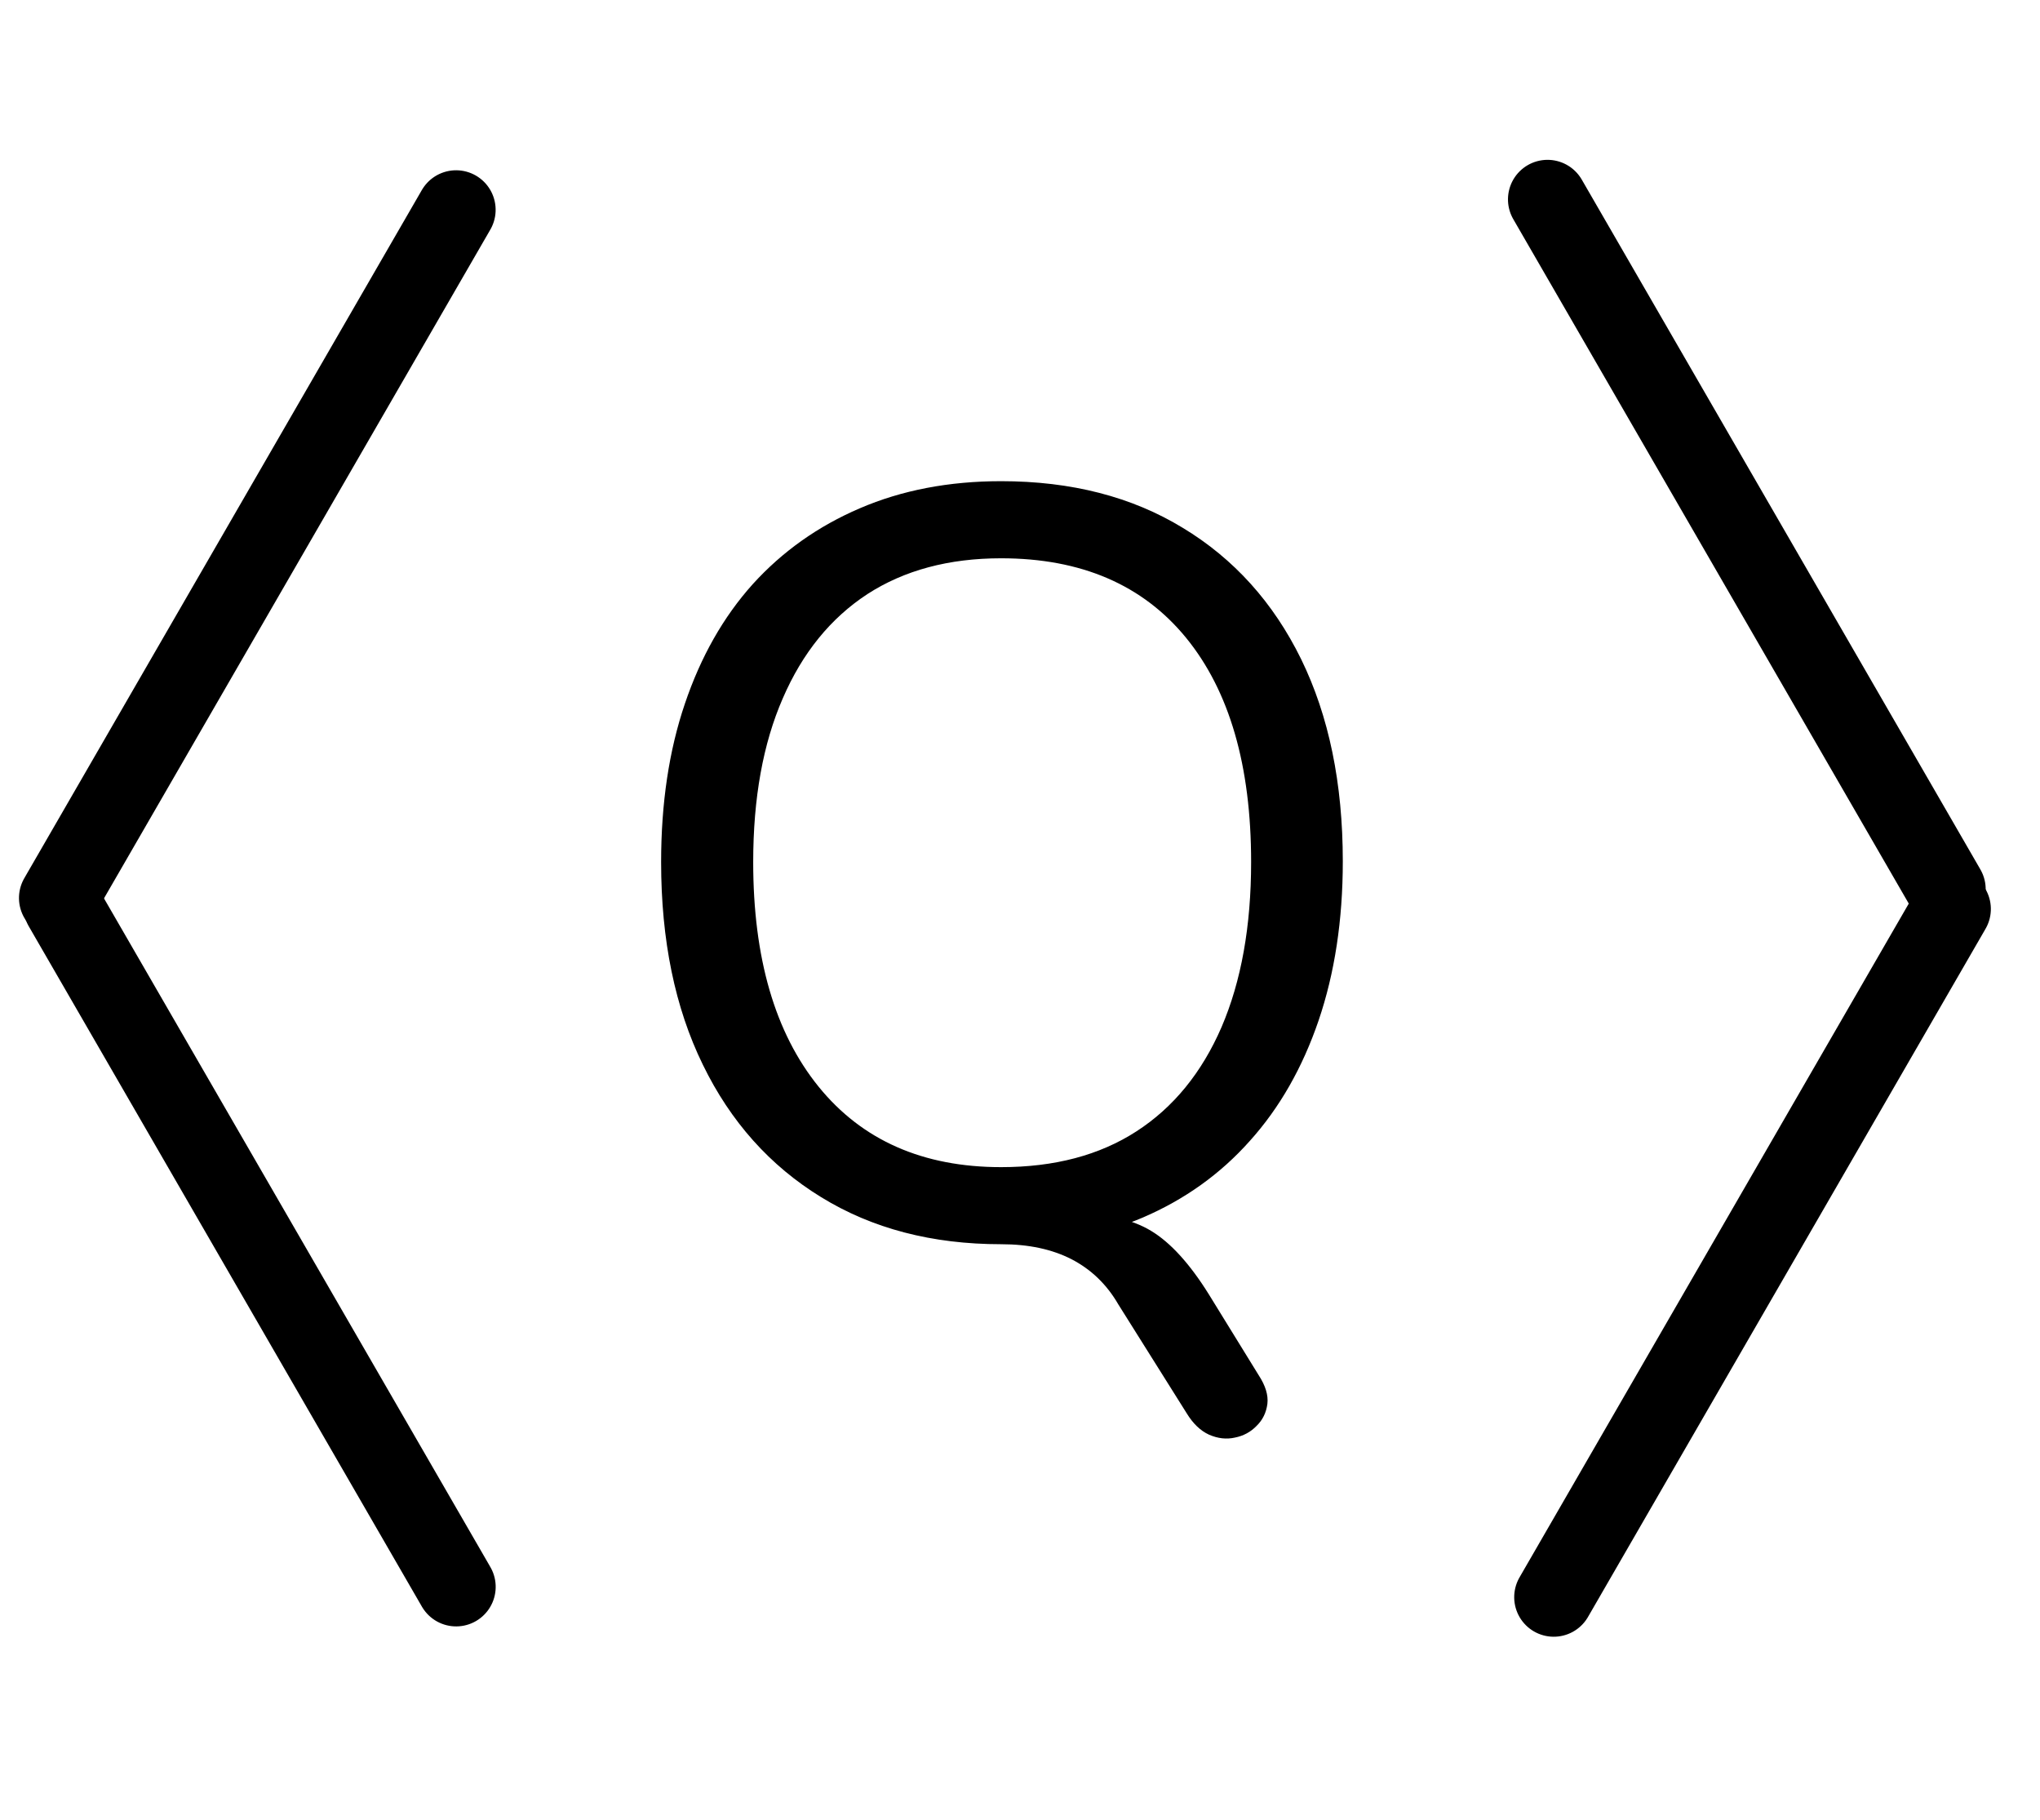 <svg xmlns="http://www.w3.org/2000/svg" xmlns:xlink="http://www.w3.org/1999/xlink" width="102" viewBox="0 0 76.5 68.25" height="91" preserveAspectRatio="xMidYMid meet"><defs><g></g><clipPath id="a786082df1"><path d="M 41 0 L 75.836 0 L 75.836 51 L 41 51 Z M 41 0 " clip-rule="nonzero"></path></clipPath><clipPath id="0af36142e0"><path d="M 41 17 L 75.836 17 L 75.836 67.508 L 41 67.508 Z M 41 17 " clip-rule="nonzero"></path></clipPath><clipPath id="73f7e691b6"><path d="M 0.168 17 L 34 17 L 34 67.508 L 0.168 67.508 Z M 0.168 17 " clip-rule="nonzero"></path></clipPath><clipPath id="d67b9caa57"><path d="M 0.168 0 L 34 0 L 34 51 L 0.168 51 Z M 0.168 0 " clip-rule="nonzero"></path></clipPath></defs><g clip-path="url(#a786082df1)"><path stroke-linecap="round" transform="matrix(0.371, 0.642, -0.642, 0.371, 58.575, 5.45)" fill="none" stroke-linejoin="miter" d="M 1.999 2.001 L 42.287 1.999 " stroke="#000000" stroke-width="4" stroke-opacity="1" stroke-miterlimit="4"></path></g><g clip-path="url(#0af36142e0)"><path stroke-linecap="round" transform="matrix(0.371, -0.642, 0.642, 0.371, 56.24, 60.426)" fill="none" stroke-linejoin="miter" d="M 2 1.999 L 42.189 1.997 " stroke="#000000" stroke-width="4" stroke-opacity="1" stroke-miterlimit="4"></path></g><g clip-path="url(#73f7e691b6)"><path stroke-linecap="round" transform="matrix(0.371, 0.642, -0.642, 0.371, 2.903, 31.956)" fill="none" stroke-linejoin="miter" d="M 2.001 2.002 L 41.742 2 " stroke="#000000" stroke-width="4" stroke-opacity="1" stroke-miterlimit="4"></path></g><g clip-path="url(#d67b9caa57)"><path stroke-linecap="round" transform="matrix(0.371, -0.642, 0.642, 0.371, 0.168, 34.209)" fill="none" stroke-linejoin="miter" d="M 1.998 2.002 L 42.187 2 " stroke="#000000" stroke-width="4" stroke-opacity="1" stroke-miterlimit="4"></path></g><g fill="#000000" fill-opacity="1"><g transform="translate(22.386, 46.291)"><g><path d="M 24.812 5.266 C 25.07 5.66 25.18 6.02 25.141 6.344 C 25.098 6.676 24.961 6.953 24.734 7.172 C 24.516 7.398 24.242 7.547 23.922 7.609 C 23.609 7.68 23.285 7.645 22.953 7.5 C 22.629 7.352 22.348 7.082 22.109 6.688 L 19.547 2.609 C 19.117 1.867 18.535 1.305 17.797 0.922 C 17.066 0.547 16.188 0.359 15.156 0.359 L 17.844 -0.797 C 19.082 -0.797 20.062 -0.578 20.781 -0.141 C 21.508 0.297 22.234 1.094 22.953 2.25 Z M 15.156 0.359 C 12.57 0.359 10.32 -0.227 8.406 -1.406 C 6.488 -2.582 5.008 -4.238 3.969 -6.375 C 2.926 -8.508 2.406 -11.039 2.406 -13.969 C 2.406 -16.176 2.703 -18.156 3.297 -19.906 C 3.891 -21.664 4.738 -23.16 5.844 -24.391 C 6.957 -25.617 8.297 -26.566 9.859 -27.234 C 11.43 -27.91 13.195 -28.25 15.156 -28.25 C 17.789 -28.25 20.062 -27.664 21.969 -26.5 C 23.883 -25.344 25.363 -23.703 26.406 -21.578 C 27.445 -19.453 27.969 -16.926 27.969 -14 C 27.969 -11.789 27.664 -9.801 27.062 -8.031 C 26.457 -6.258 25.598 -4.754 24.484 -3.516 C 23.379 -2.273 22.039 -1.316 20.469 -0.641 C 18.906 0.023 17.133 0.359 15.156 0.359 Z M 15.156 -2.531 C 17.156 -2.531 18.848 -2.977 20.234 -3.875 C 21.617 -4.77 22.68 -6.07 23.422 -7.781 C 24.16 -9.5 24.531 -11.562 24.531 -13.969 C 24.531 -17.582 23.719 -20.383 22.094 -22.375 C 20.469 -24.363 18.156 -25.359 15.156 -25.359 C 13.195 -25.359 11.523 -24.91 10.141 -24.016 C 8.766 -23.117 7.707 -21.816 6.969 -20.109 C 6.227 -18.41 5.859 -16.363 5.859 -13.969 C 5.859 -10.375 6.676 -7.566 8.312 -5.547 C 9.945 -3.535 12.227 -2.531 15.156 -2.531 Z M 15.156 -2.531 "></path></g></g></g></svg>